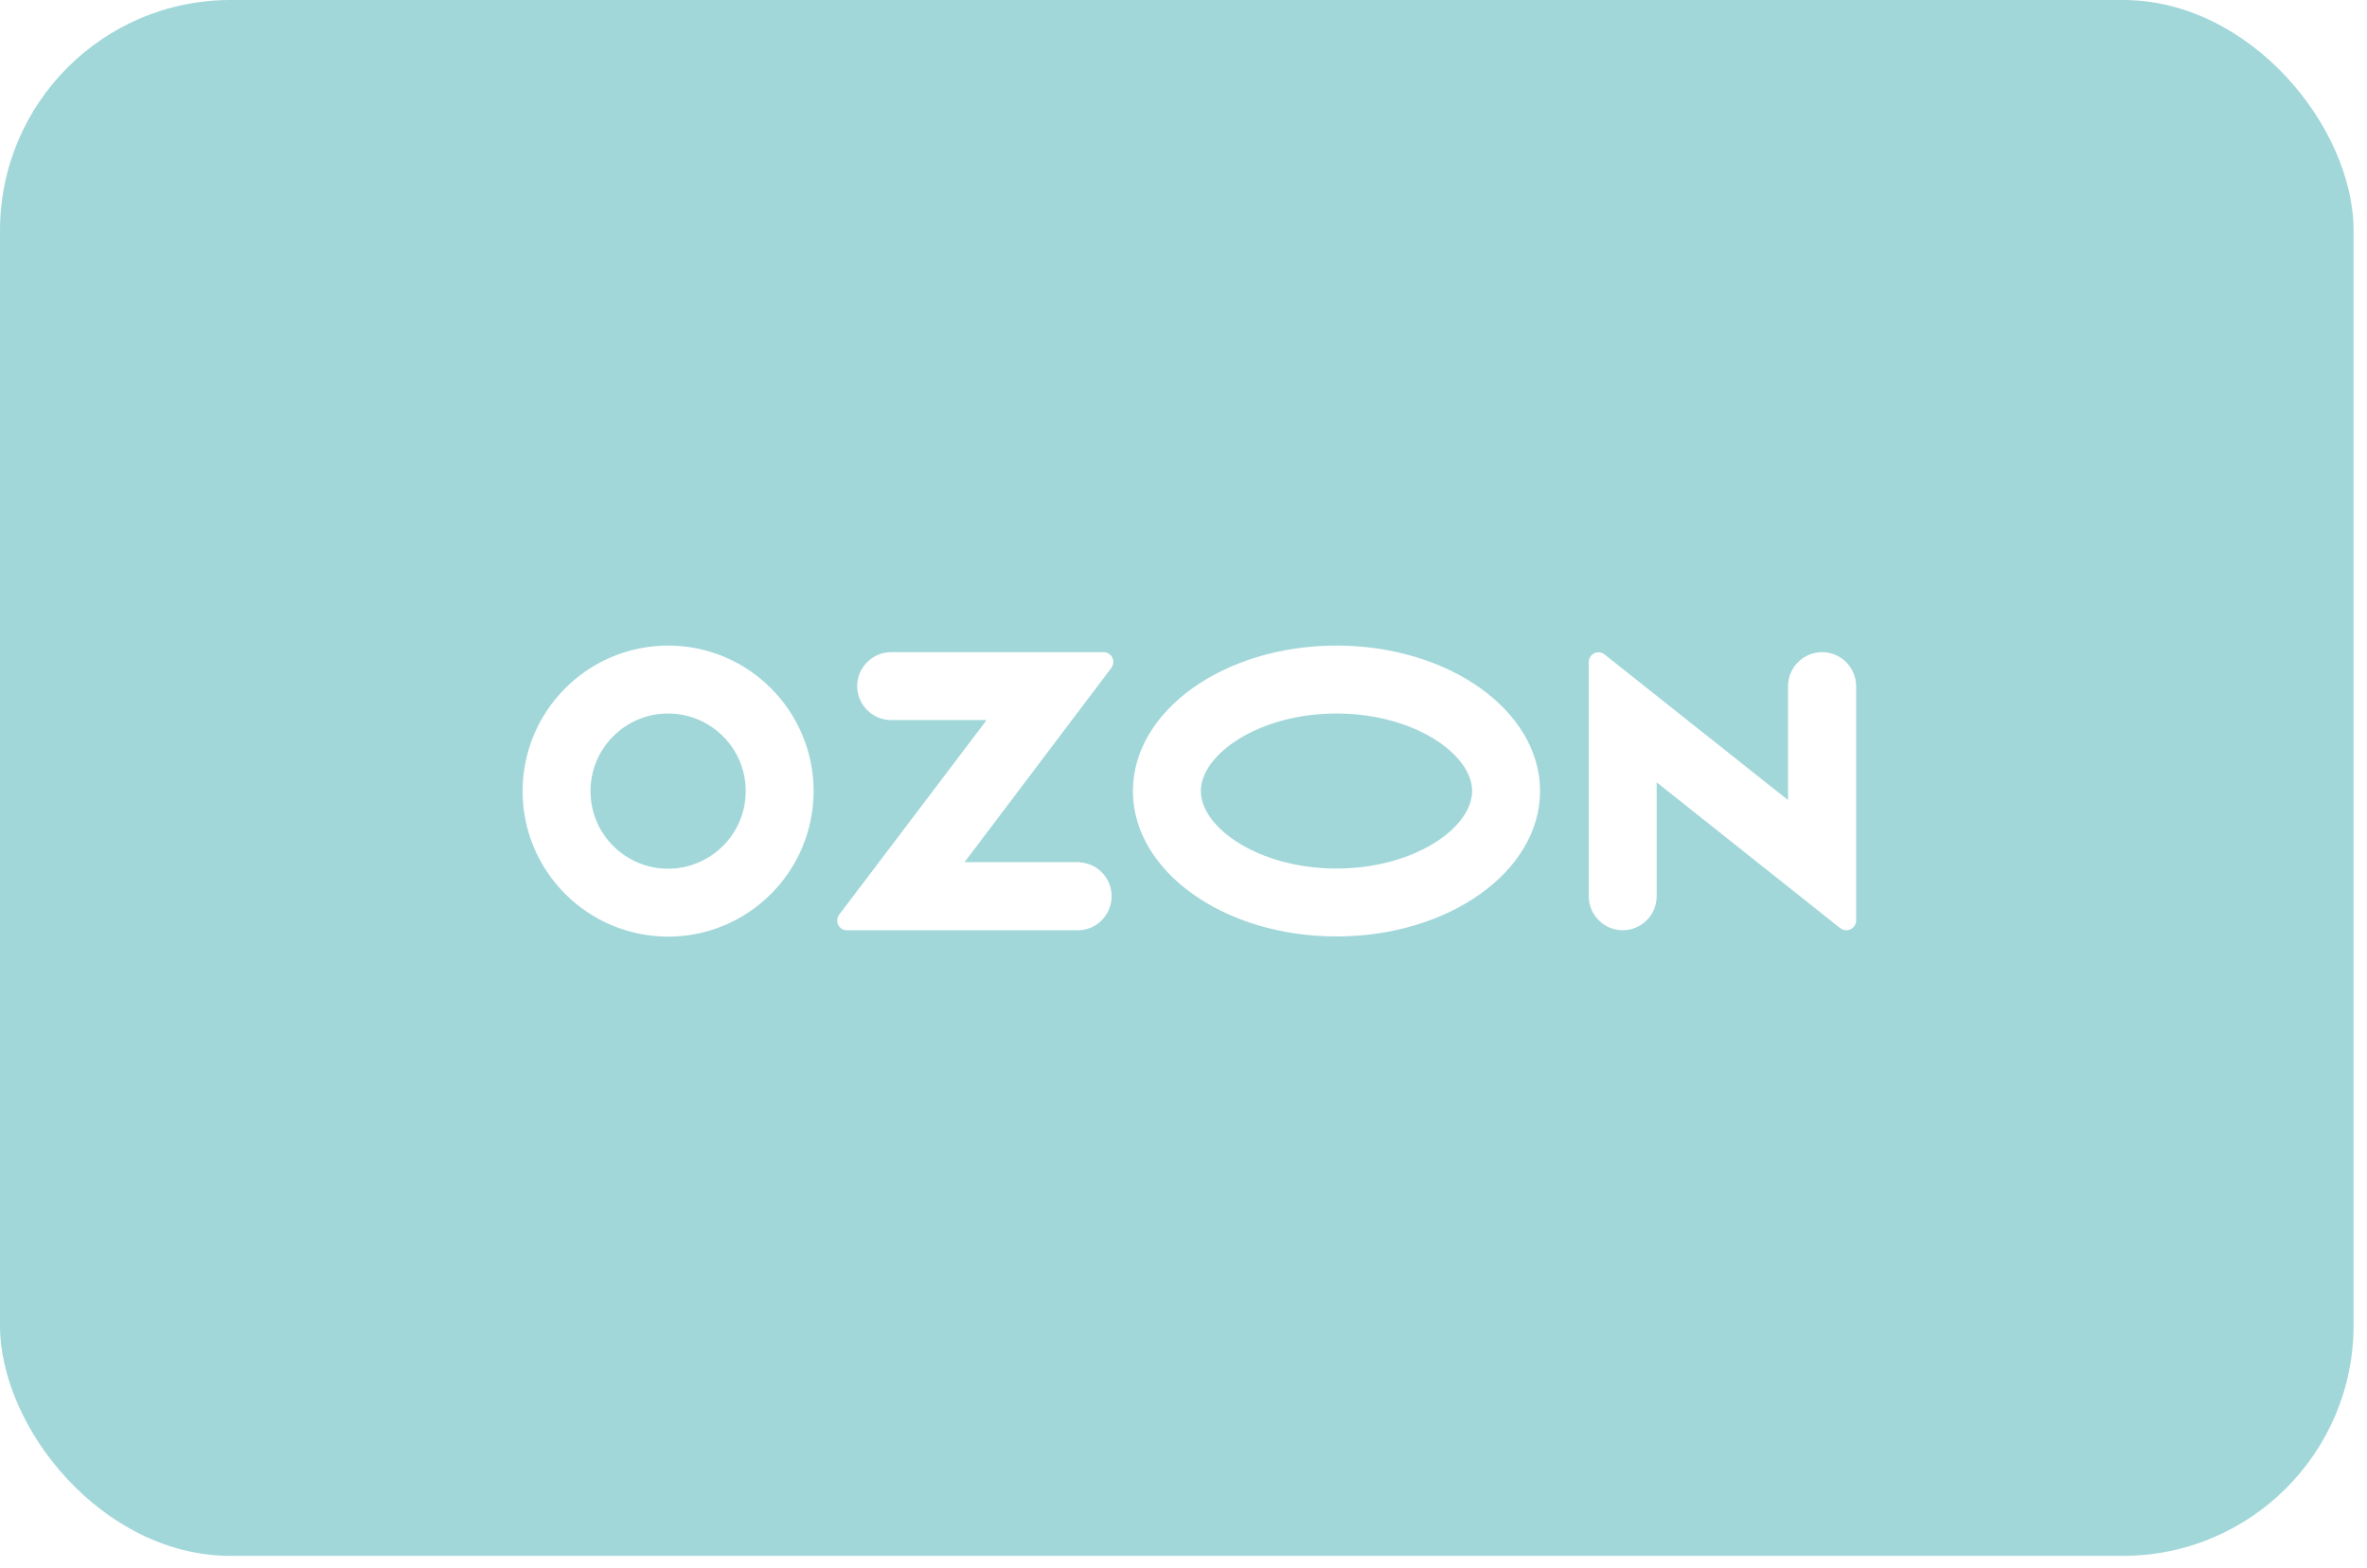 <?xml version="1.0" encoding="UTF-8"?> <svg xmlns="http://www.w3.org/2000/svg" width="154" height="102" viewBox="0 0 154 102" fill="none"> <g filter="url(#filter0_b_223_84)"> <rect width="153.127" height="101.219" rx="15" fill="#A1D7D9"></rect> </g> <path d="M70.239 56.089H62.755L72.31 43.446C72.518 43.168 72.46 42.763 72.182 42.555C72.078 42.474 71.939 42.428 71.801 42.428H57.978C56.764 42.428 55.769 43.423 55.769 44.637C55.769 45.852 56.764 46.846 57.978 46.846H64.19L54.601 59.501C54.381 59.778 54.439 60.172 54.716 60.391C54.832 60.484 54.971 60.53 55.11 60.519H70.228C71.442 60.461 72.379 59.42 72.321 58.194C72.263 57.06 71.361 56.158 70.228 56.1V56.089H70.239ZM118.543 42.428C117.328 42.428 116.333 43.423 116.333 44.637V52.052L104.396 42.578C104.13 42.359 103.725 42.393 103.506 42.671C103.413 42.787 103.367 42.925 103.367 43.076V58.309C103.367 59.524 104.362 60.519 105.576 60.519C106.791 60.519 107.785 59.535 107.785 58.309V50.895L119.722 60.38C120 60.6 120.405 60.553 120.625 60.276C120.717 60.16 120.764 60.021 120.764 59.883V44.637C120.752 43.411 119.769 42.428 118.543 42.428ZM86.953 56.505C81.899 56.505 78.128 53.844 78.128 51.462C78.128 49.079 81.91 46.419 86.953 46.419C92.008 46.419 95.779 49.079 95.779 51.462C95.779 53.844 92.02 56.505 86.953 56.505ZM86.953 42C79.643 42 73.709 46.233 73.709 51.462C73.709 56.69 79.643 60.923 86.953 60.923C94.264 60.923 100.198 56.69 100.198 51.462C100.198 46.233 94.264 42 86.953 42ZM43.473 56.517C40.686 56.517 38.419 54.261 38.419 51.473C38.419 48.686 40.674 46.419 43.462 46.419C46.249 46.419 48.517 48.674 48.517 51.462V51.473C48.517 54.249 46.261 56.505 43.473 56.517ZM43.473 42C38.245 42 34.012 46.233 34 51.462C34 56.69 38.233 60.923 43.462 60.935C48.69 60.935 52.923 56.702 52.935 51.473V51.462C52.923 46.233 48.69 42 43.473 42Z" fill="white"></path> <defs> <filter id="filter0_b_223_84" x="-11" y="-11" width="175.127" height="123.219" filterUnits="userSpaceOnUse" color-interpolation-filters="sRGB"> <feFlood flood-opacity="0" result="BackgroundImageFix"></feFlood> <feGaussianBlur in="BackgroundImageFix" stdDeviation="5.5"></feGaussianBlur> <feComposite in2="SourceAlpha" operator="in" result="effect1_backgroundBlur_223_84"></feComposite> <feBlend mode="normal" in="SourceGraphic" in2="effect1_backgroundBlur_223_84" result="shape"></feBlend> </filter> </defs> </svg> 